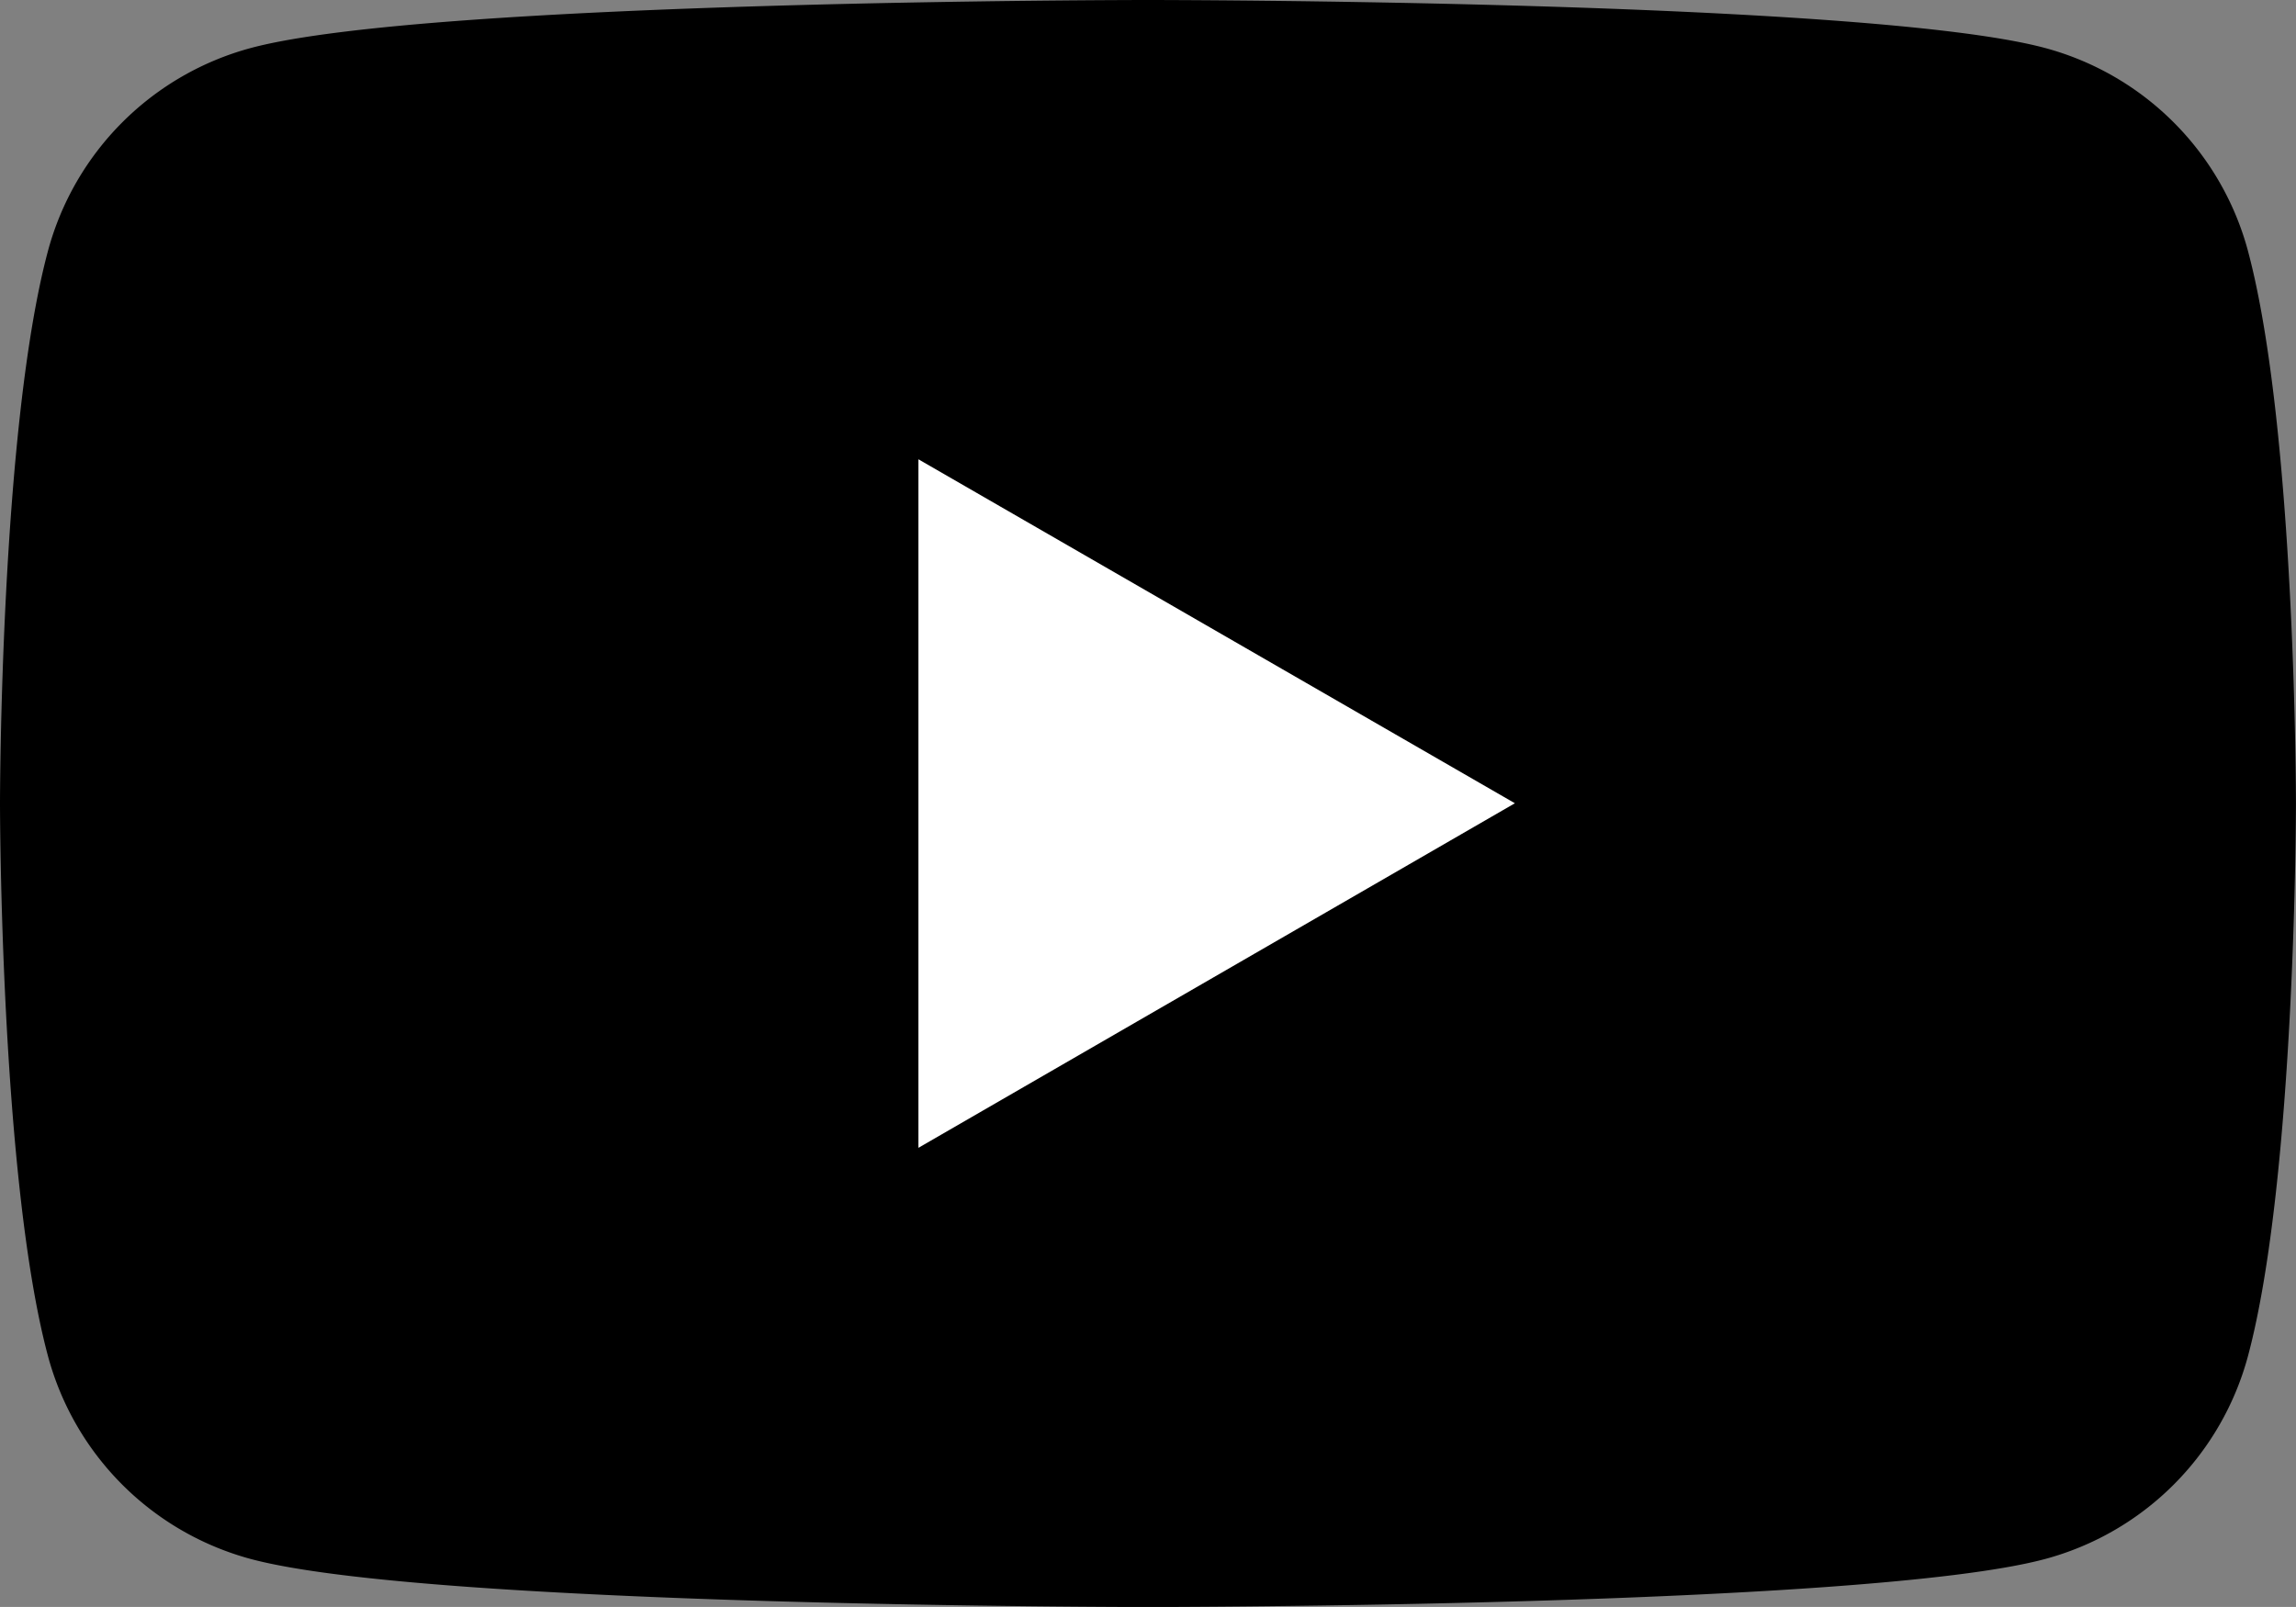 <svg xmlns="http://www.w3.org/2000/svg" xmlns:xlink="http://www.w3.org/1999/xlink" width="41.307" height="28.914" viewBox="0 0 41.307 28.914"><rect x="0" y="0" width="41.307" height="28.914" fill="#808080" stroke="none"/><defs><clipPath id="a"><rect width="41.307" height="28.914"/></clipPath></defs><g clip-path="url(#a)"><path d="M40.443,4.515A5.173,5.173,0,0,0,36.791.863C33.57,0,20.653,0,20.653,0S7.736,0,4.515.863A5.173,5.173,0,0,0,.863,4.515C0,7.736,0,14.457,0,14.457S0,21.178.863,24.4a5.173,5.173,0,0,0,3.652,3.652c3.221.863,16.138.863,16.138.863s12.917,0,16.138-.863A5.173,5.173,0,0,0,40.443,24.4c.863-3.221.863-9.942.863-9.942s0-6.721-.863-9.942" transform="translate(0 0)"/><path d="M48.594,36.689l10.731-6.2L48.594,24.3Z" transform="translate(-32.071 -16.036)" fill="#fff"/></g></svg>